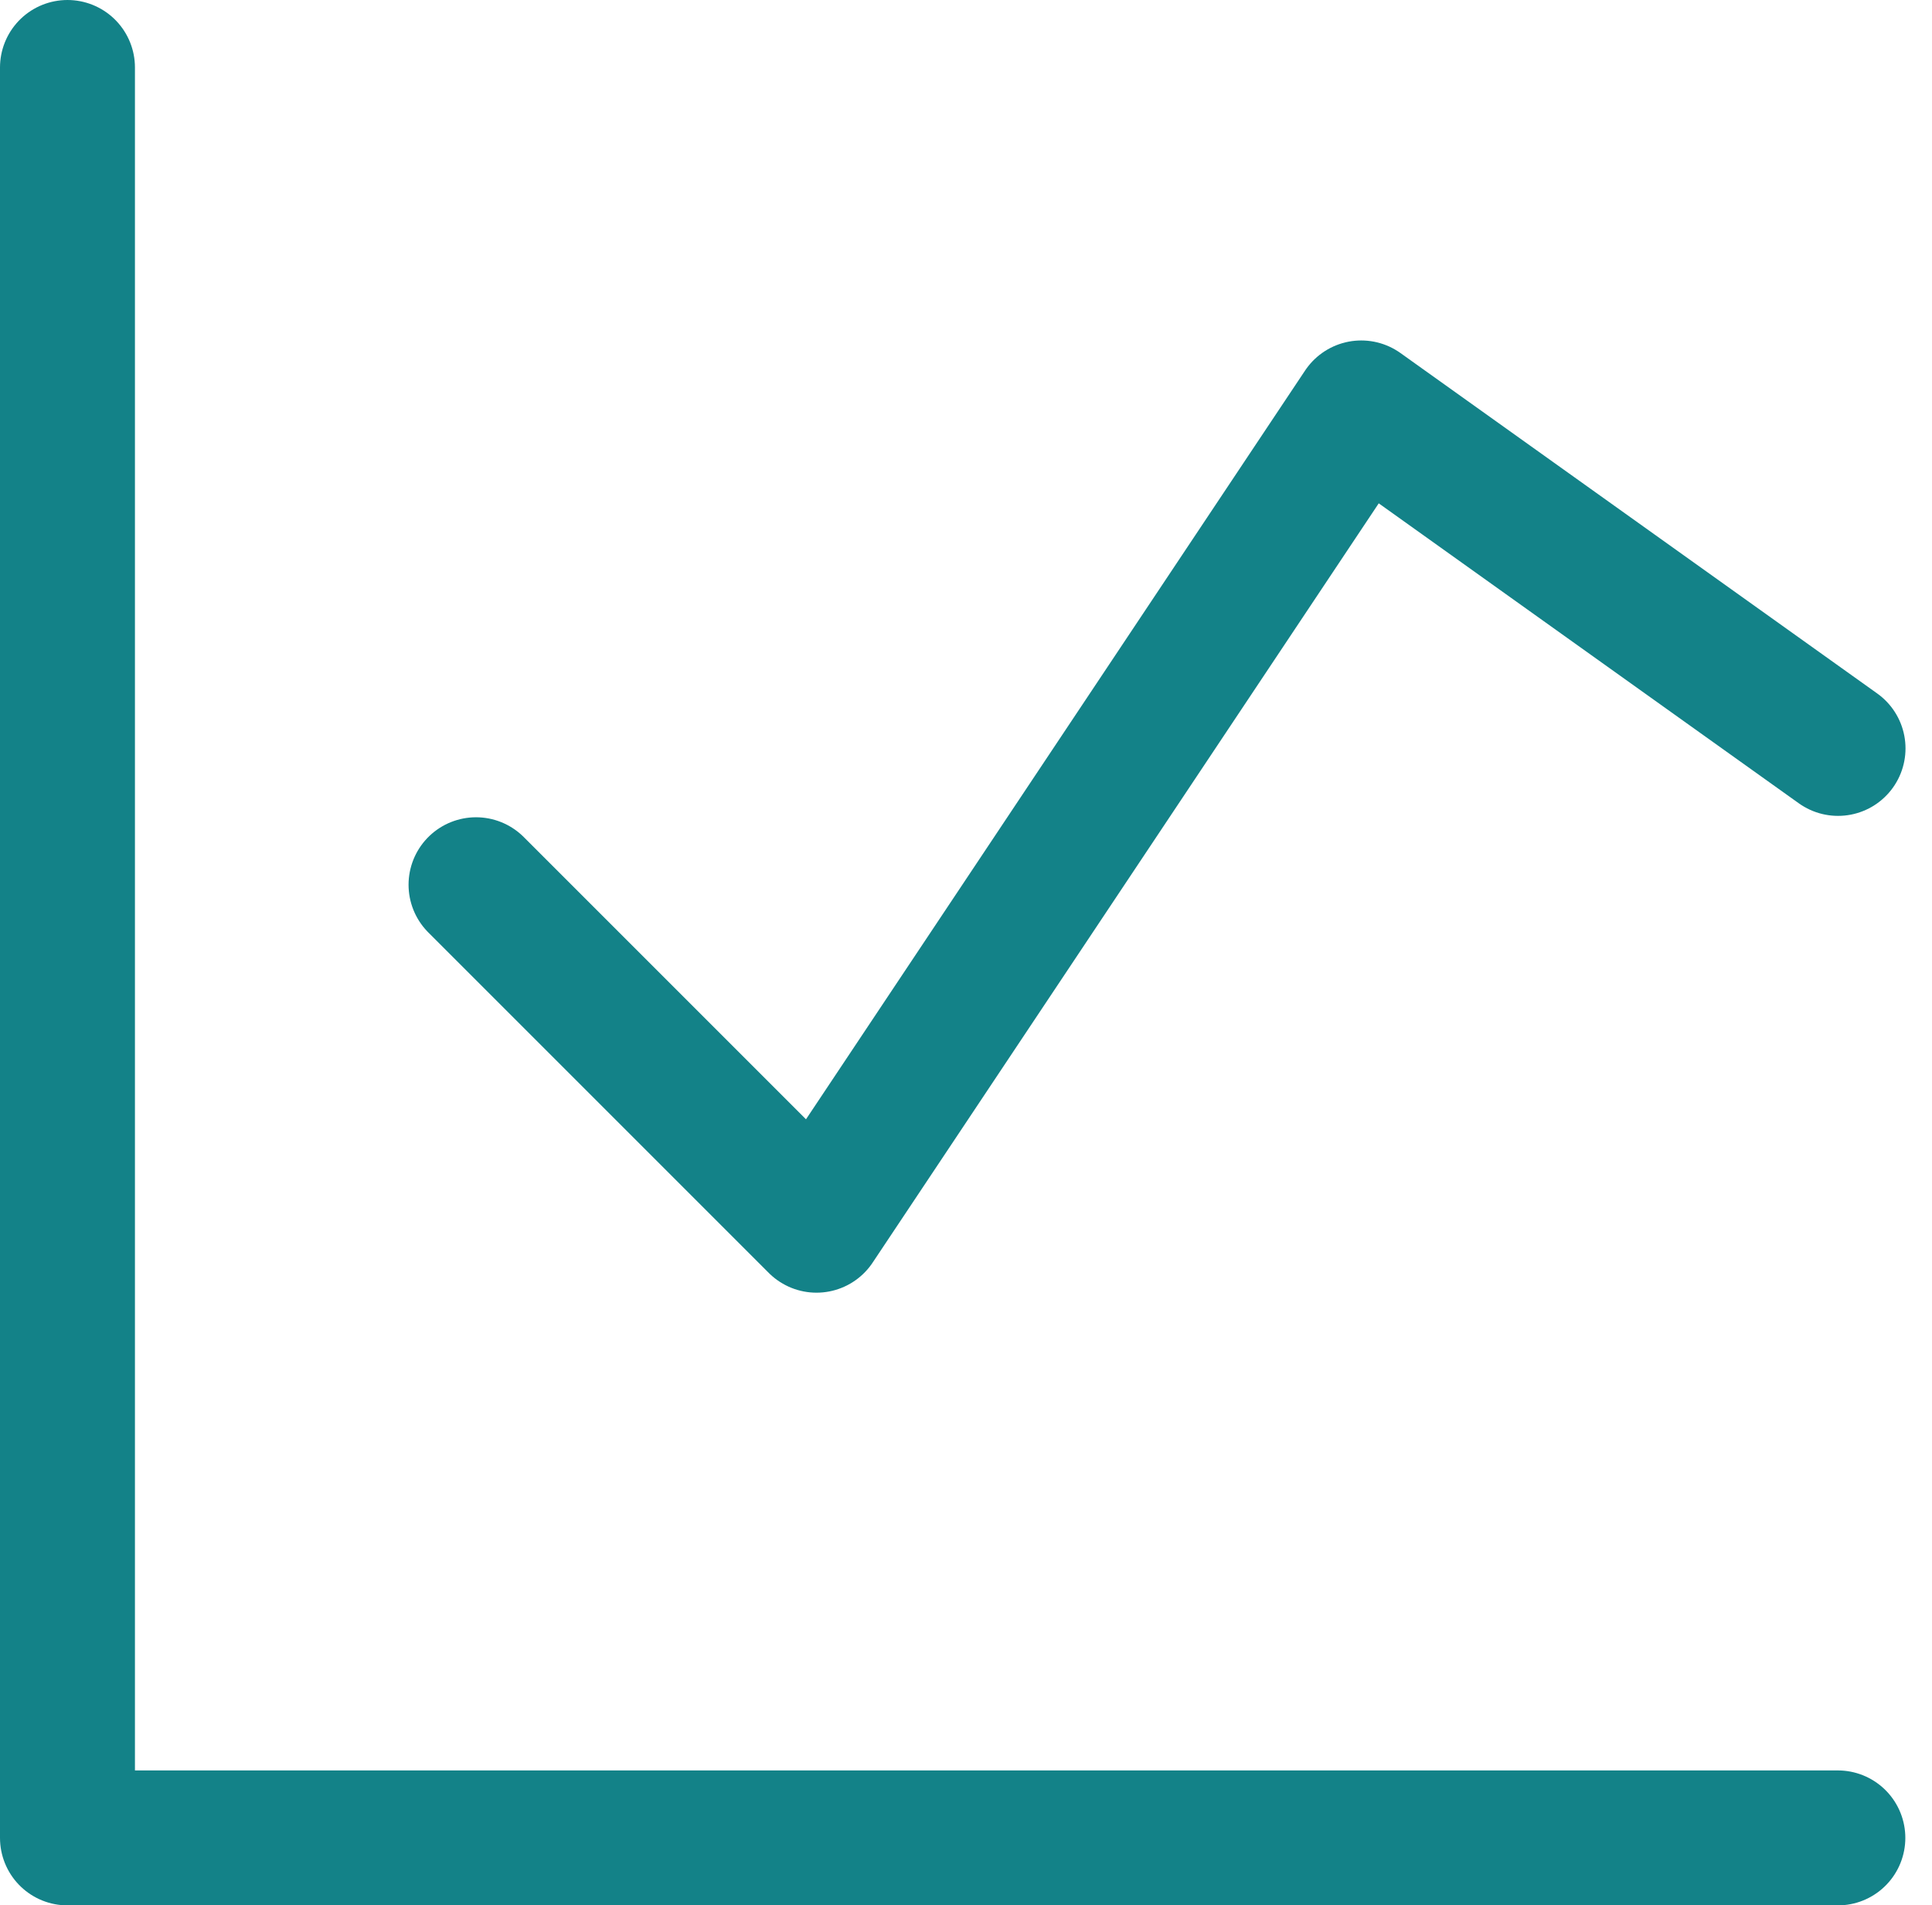 <svg xmlns="http://www.w3.org/2000/svg" width="42.952" height="42.359" viewBox="0 0 42.952 42.359">
  <g id="historical-data" transform="translate(1 1)">
    <path id="Vector" d="M.5.5V39.859H39.859" fill="none" stroke="#138288" stroke-linecap="round" stroke-linejoin="round" stroke-width="3"/>
    <path id="Vector_2" d="M3.5,13.6l7.569,7.569L23.18,3l10.6,7.569" transform="translate(6.083 5.069)" fill="none" stroke="#138288" stroke-linecap="round" stroke-linejoin="round" stroke-width="3"/>
  </g>
</svg>
